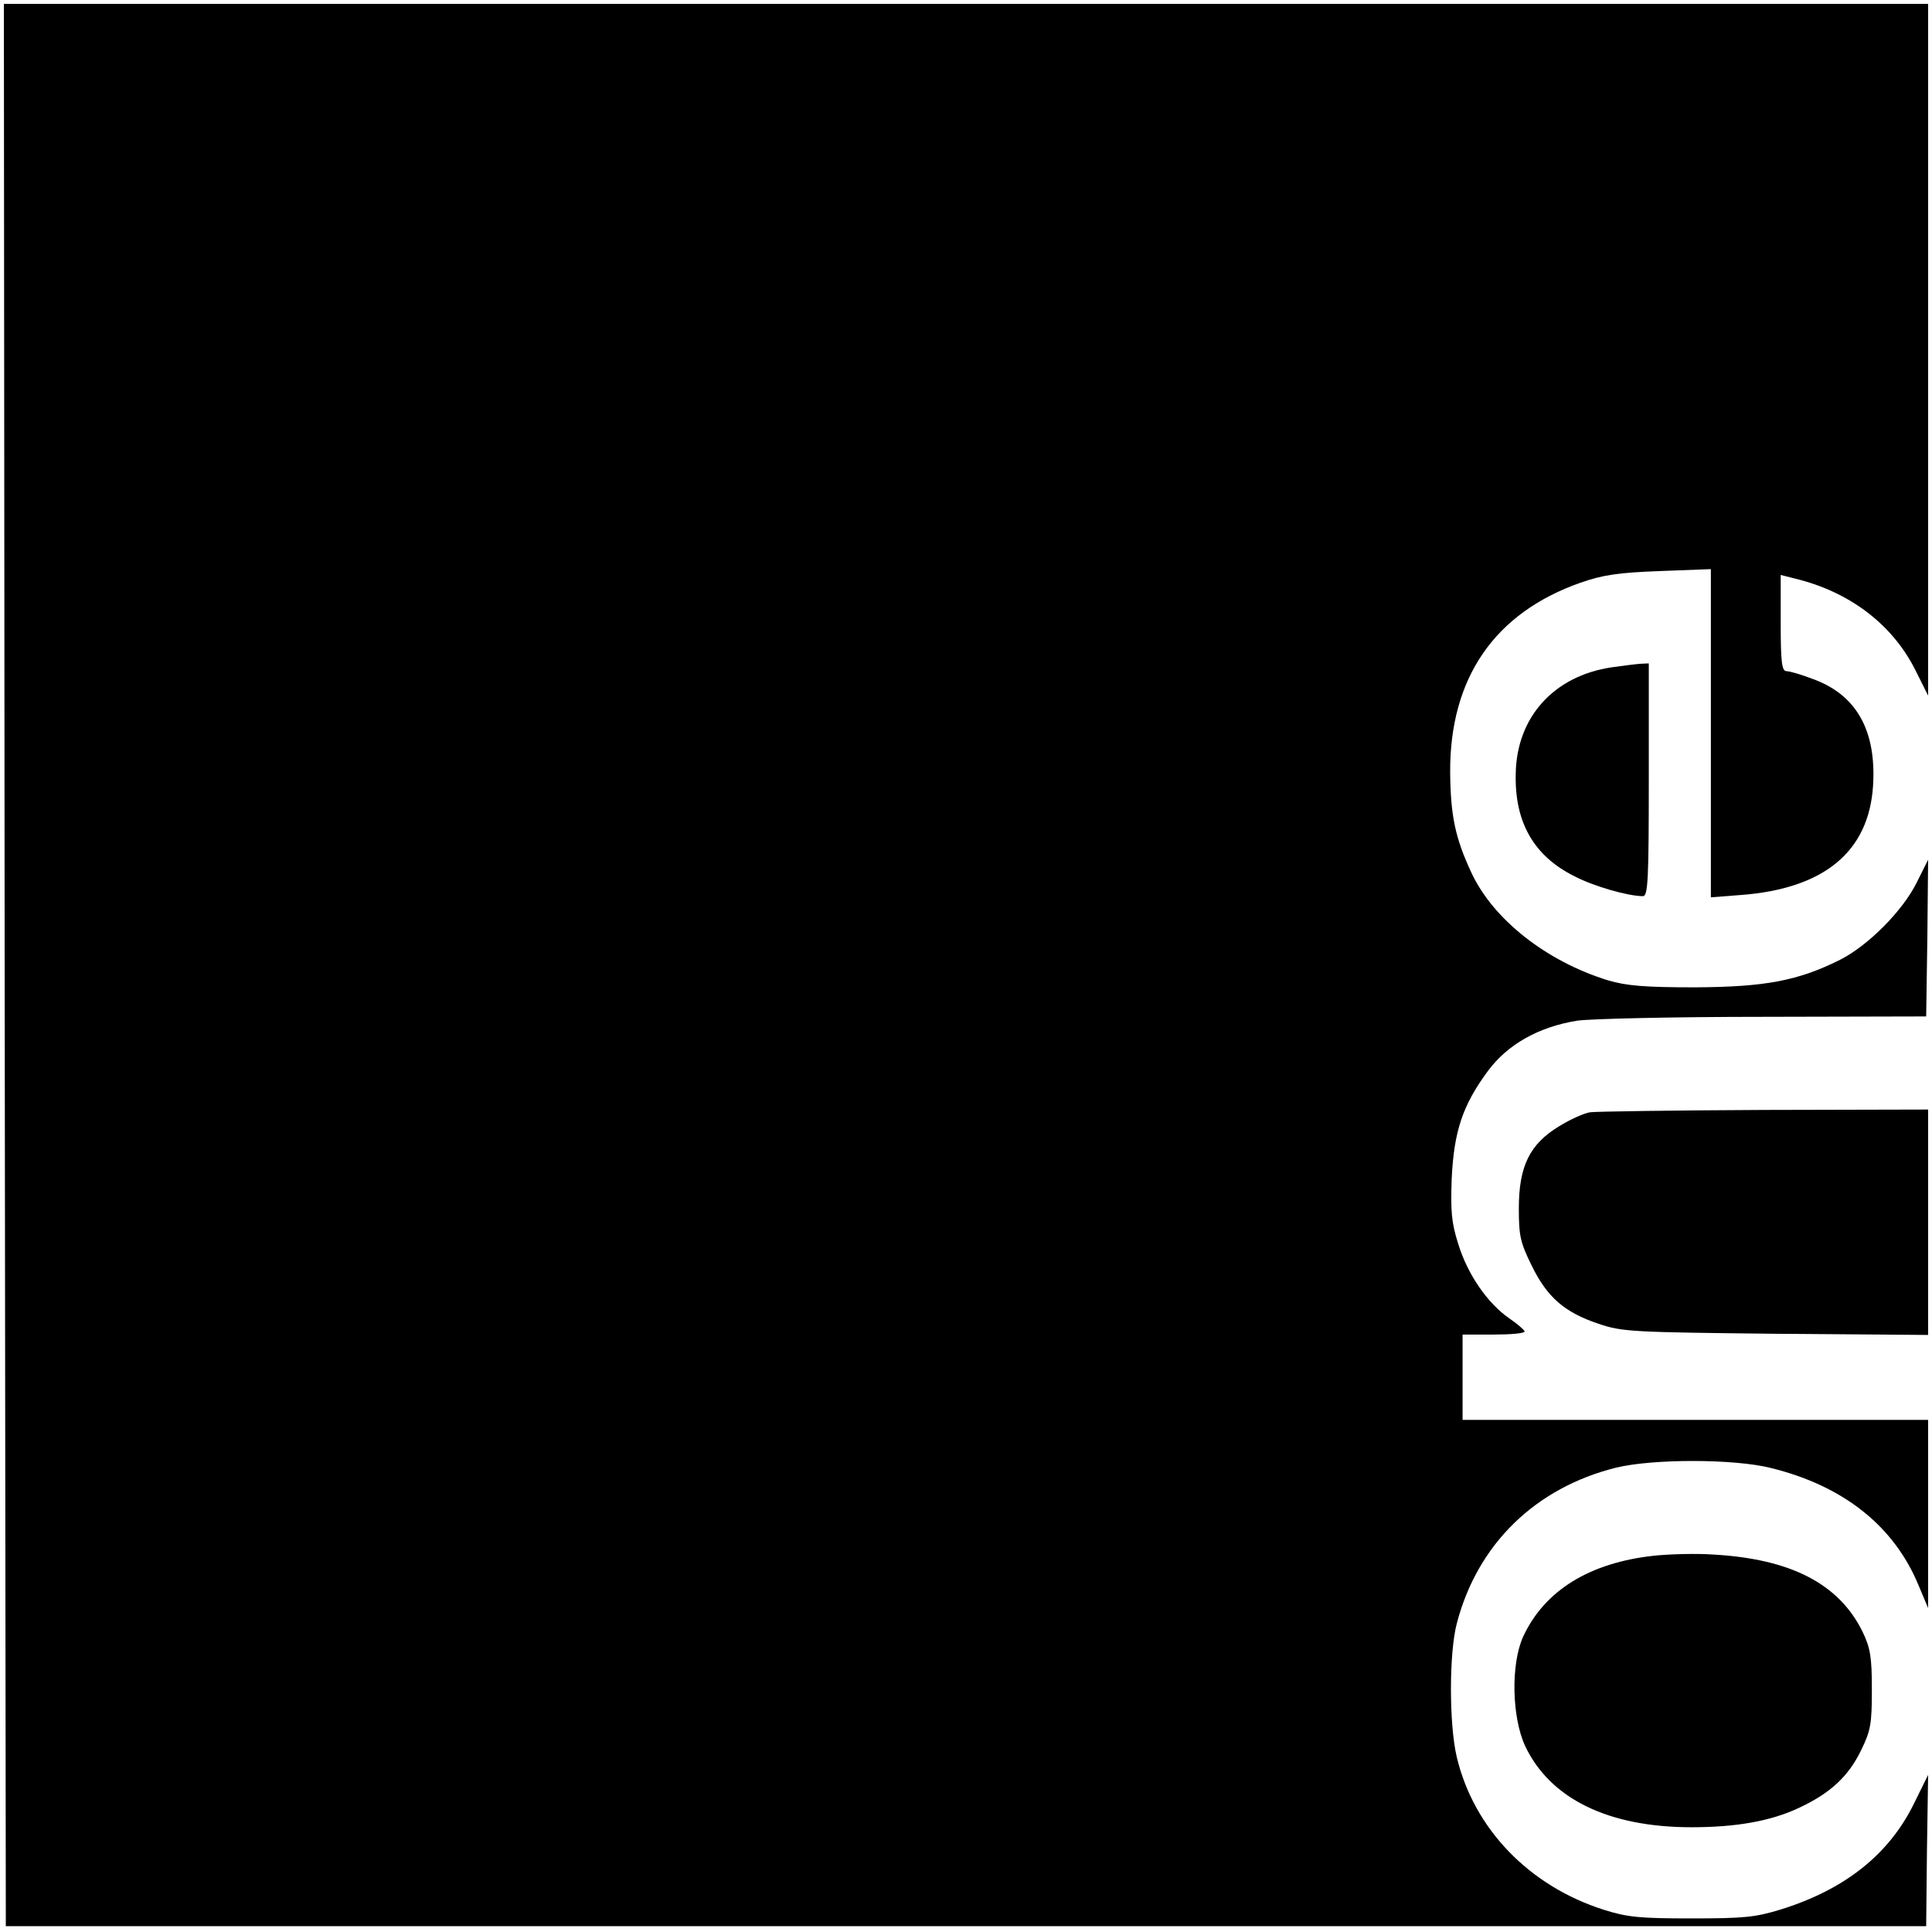 <?xml version="1.0" standalone="no"?>
<!DOCTYPE svg PUBLIC "-//W3C//DTD SVG 20010904//EN"
 "http://www.w3.org/TR/2001/REC-SVG-20010904/DTD/svg10.dtd">
<svg version="1.0" xmlns="http://www.w3.org/2000/svg"
 width="498pt" height="498pt" viewBox="0 0 498 498"
 preserveAspectRatio="xMidYMid meet">
<g transform="translate(0,498) scale(0.1,-0.1)"
fill="#000000" stroke="none">
<path d="M12 2493 l3 -2478 2475 0 2475 0 2 195 3 195 -36 -73 c-64 -131 -177
-222 -344 -274 -65 -20 -95 -23 -230 -23 -132 0 -165 3 -225 22 -193 61 -336
209 -380 394 -20 85 -20 267 0 344 53 204 202 350 411 402 95 23 304 23 399
-1 187 -46 318 -150 381 -304 l24 -57 0 243 0 242 -600 0 -600 0 0 110 0 110
80 0 c44 0 80 3 80 8 -1 4 -18 19 -40 34 -56 39 -107 113 -131 191 -18 56 -20
86 -17 170 6 121 28 188 93 276 51 69 131 114 230 130 33 5 249 10 480 10
l420 1 3 202 2 202 -30 -60 c-36 -72 -124 -161 -197 -198 -108 -54 -193 -70
-373 -71 -132 0 -177 4 -225 18 -159 49 -296 157 -352 277 -42 90 -54 147 -55
260 -1 242 114 410 336 488 57 20 97 26 204 30 l132 5 0 -423 0 -423 77 6
c214 16 330 111 341 281 9 142 -42 234 -153 275 -31 12 -62 21 -70 21 -12 0
-15 22 -15 124 l0 124 51 -13 c134 -36 240 -119 297 -234 l32 -64 0 891 0 892
-2480 0 -2480 0 2 -2477z"/>
<path d="M4155 3260 c-150 -22 -246 -129 -248 -275 -3 -125 47 -212 152 -264
50 -26 138 -51 176 -51 13 0 15 45 15 300 l0 300 -22 -1 c-13 -1 -45 -5 -73
-9z"/>
<path d="M4099 2113 c-15 -2 -51 -18 -80 -36 -76 -46 -104 -103 -104 -212 0
-71 4 -88 33 -147 40 -82 85 -121 172 -150 61 -21 87 -22 458 -26 l392 -3 0
290 0 291 -422 -1 c-233 -1 -435 -4 -449 -6z"/>
<path d="M4264 970 c-167 -18 -283 -90 -338 -209 -32 -71 -29 -207 5 -281 64
-136 214 -210 429 -210 116 0 204 16 275 49 82 38 129 81 162 149 25 51 28 68
28 157 0 85 -4 107 -24 149 -61 124 -186 188 -386 199 -44 3 -112 1 -151 -3z"/>
</g>
</svg>
